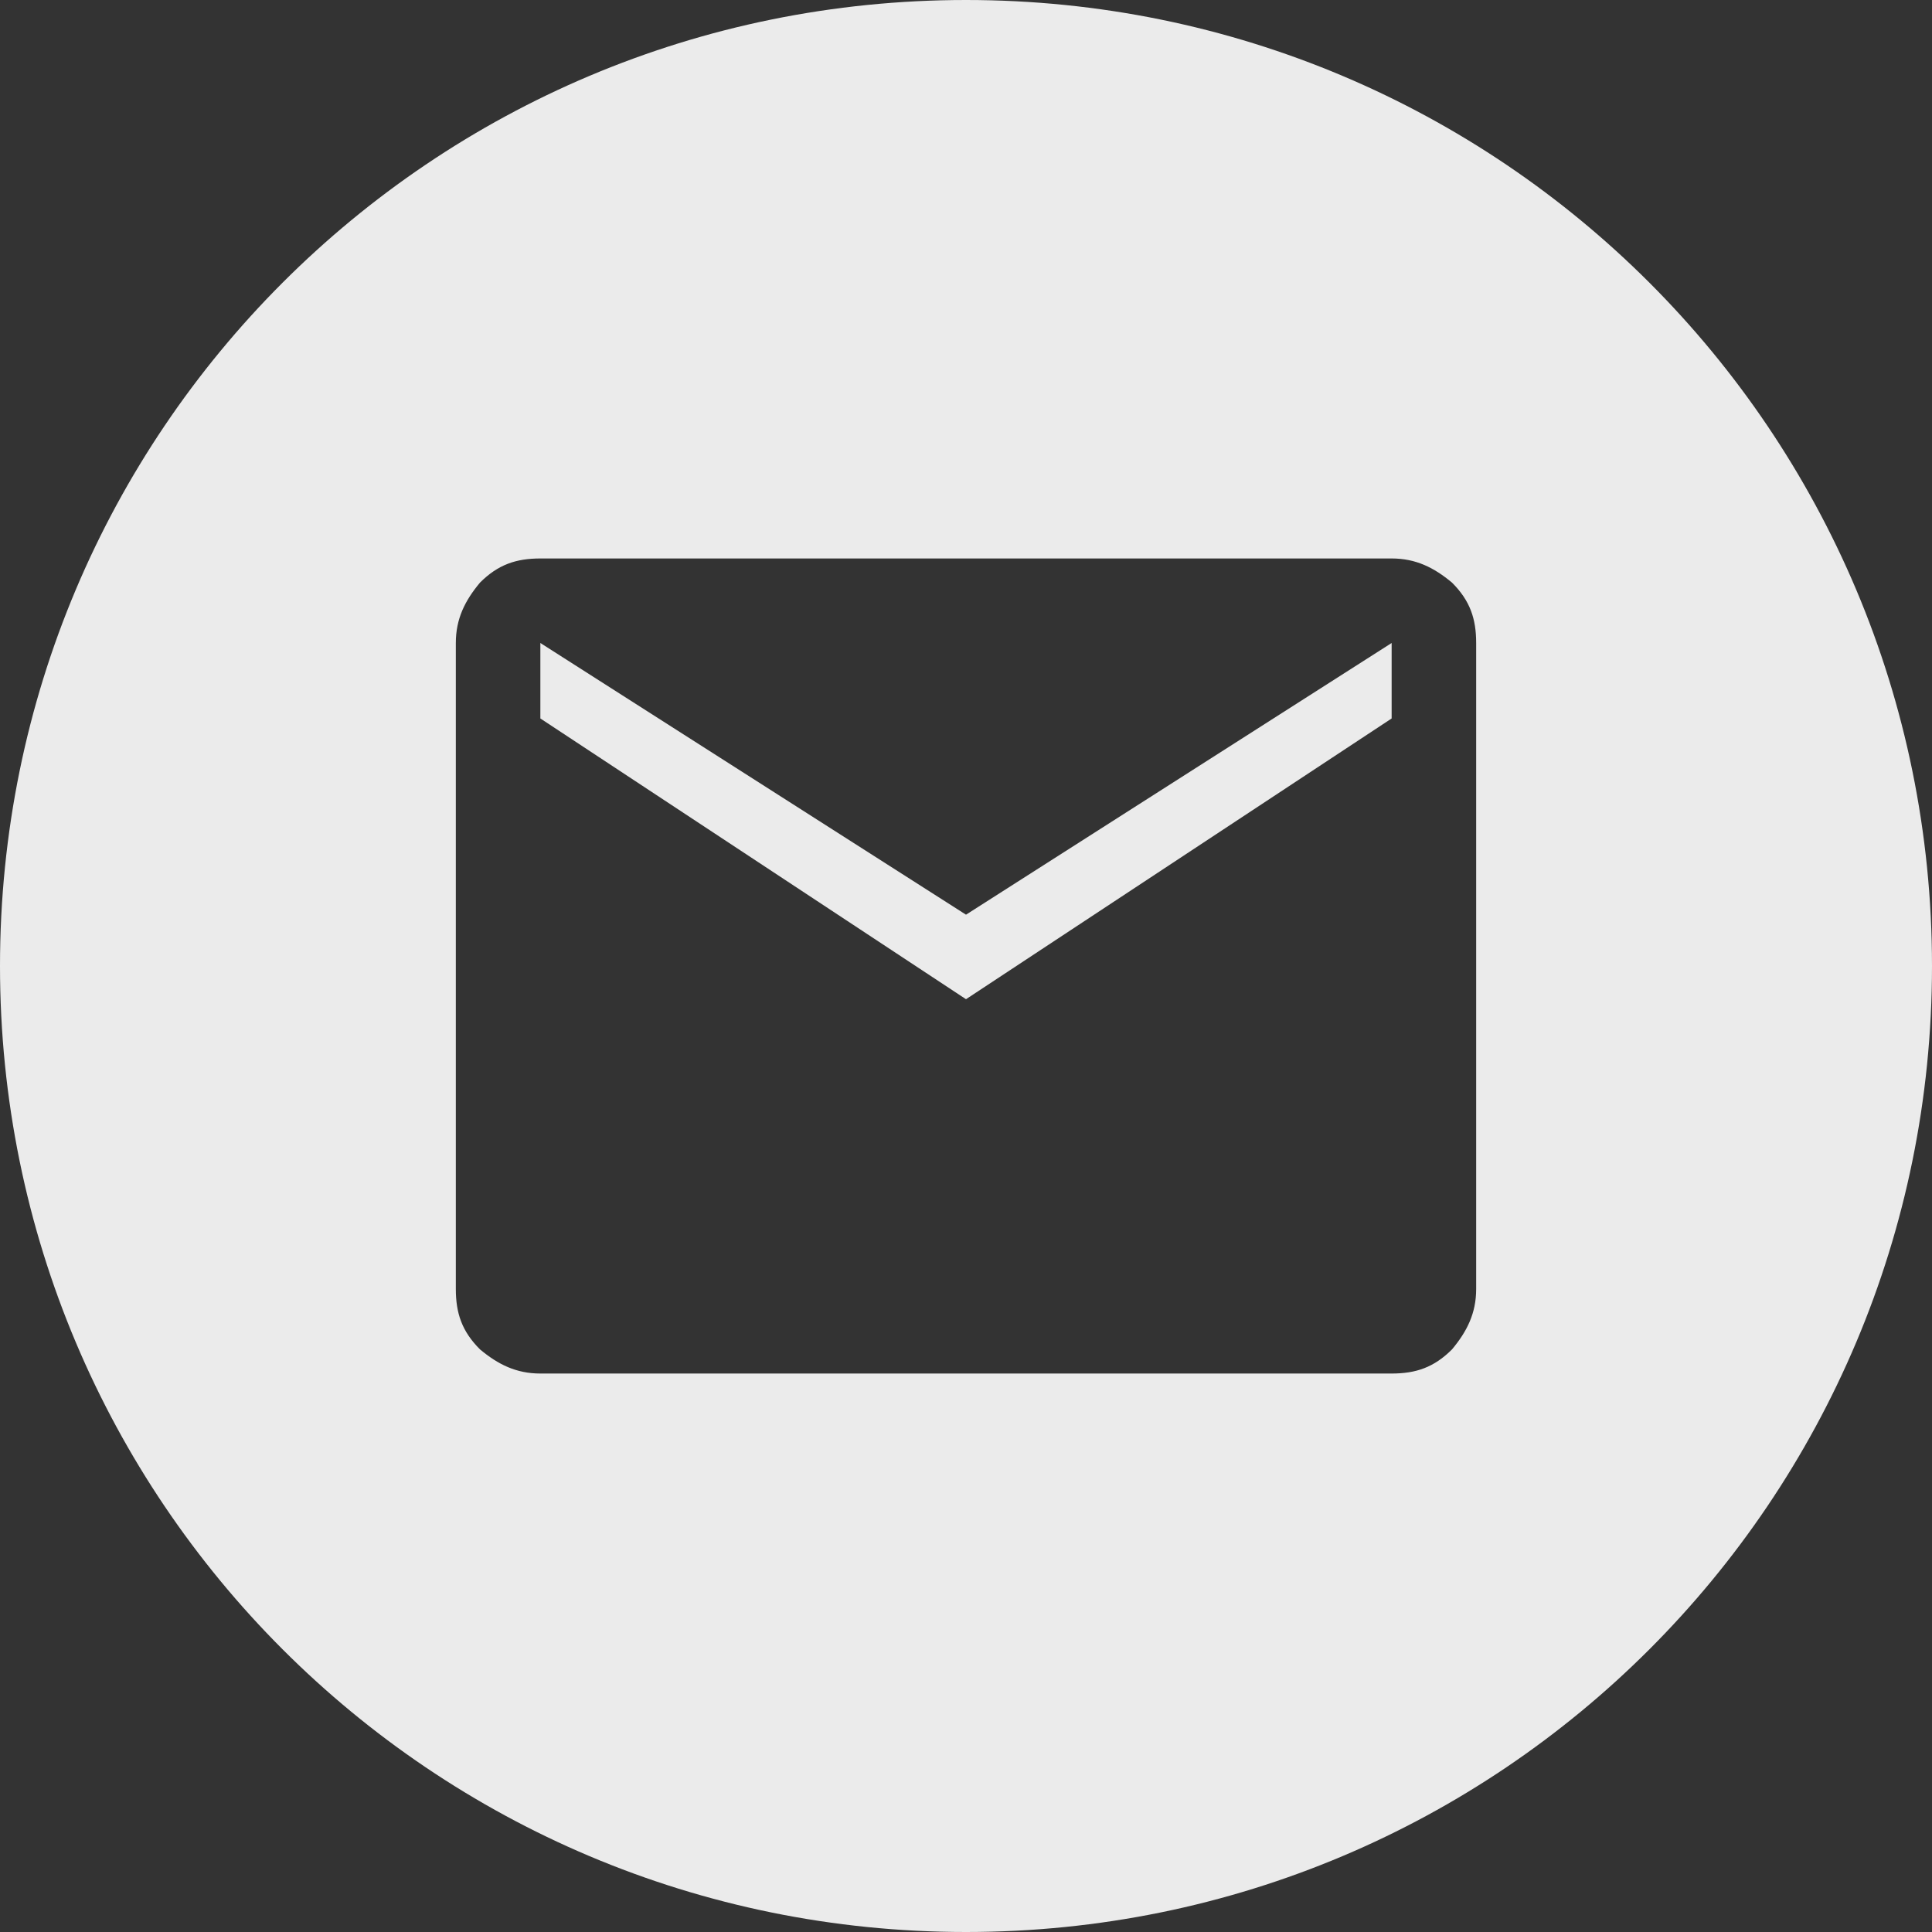 <?xml version="1.0" encoding="utf-8"?>
<!-- Generator: $$$/GeneralStr/196=Adobe Illustrator 27.6.0, SVG Export Plug-In . SVG Version: 6.00 Build 0)  -->
<svg version="1.1" id="Livello_1" xmlns="http://www.w3.org/2000/svg" xmlns:xlink="http://www.w3.org/1999/xlink" x="0px" y="0px"
	 width="64px" height="64px" viewBox="0 0 64 64" style="enable-background:new 0 0 64 64;" xml:space="preserve">
<rect x="0" y="0" width="64" height="64" fill="#333333" stroke="none"/>
<style type="text/css">
	.st0{opacity:0.9;}
	.st1{fill:#FFFFFF;}
</style>
<g class="st0">
	<polygon class="st1" points="17.9,21.3 17.9,23.8 32,33.1 46.1,23.8 46.1,21.3 32,30.3 	"/>
	<path class="st1" d="M32,0C14.3,0,0,14.3,0,32s14.3,32,32,32s32-14.3,32-32S49.7,0,32,0z M48.9,42.7c0,0.8-0.3,1.4-0.8,2
		c-0.6,0.6-1.2,0.8-2,0.8H17.9c-0.8,0-1.4-0.3-2-0.8c-0.6-0.6-0.8-1.2-0.8-2V21.3c0-0.8,0.3-1.4,0.8-2c0.6-0.6,1.2-0.8,2-0.8h28.2
		c0.8,0,1.4,0.3,2,0.8c0.6,0.6,0.8,1.2,0.8,2V42.7z"/>
</g>
</svg>
